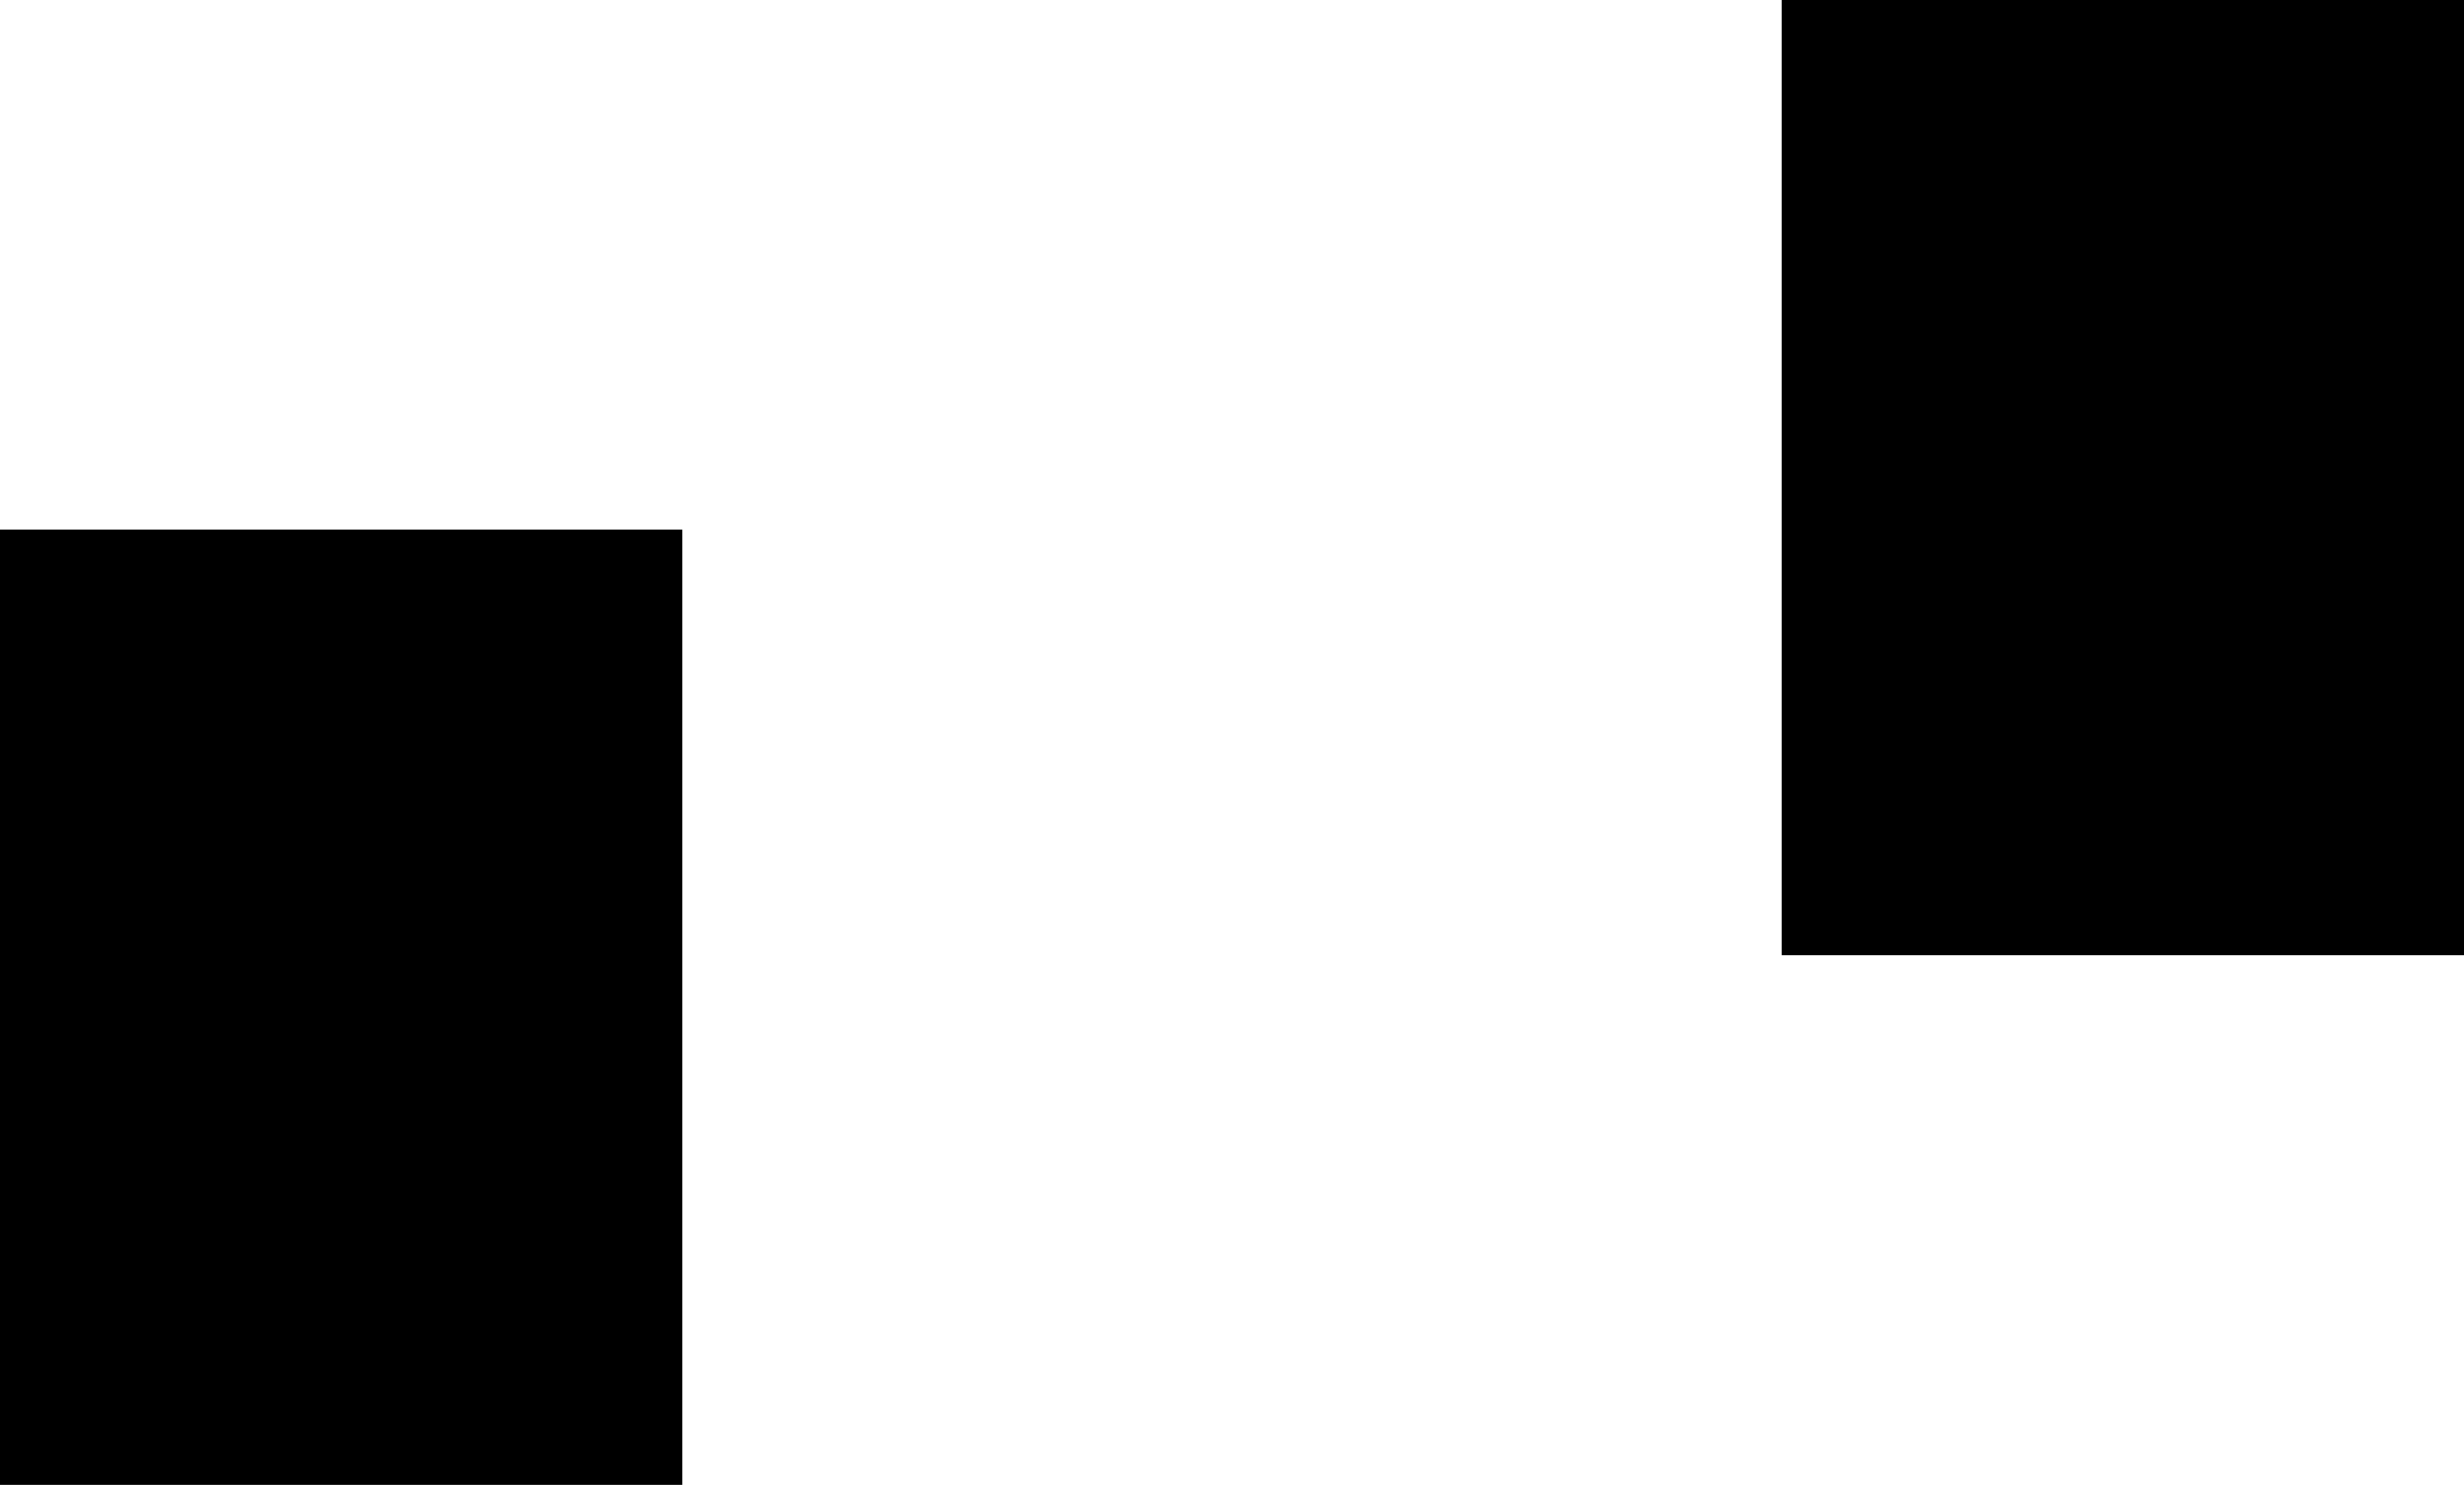 <?xml version="1.0" encoding="UTF-8" standalone="no"?>
<svg xmlns:xlink="http://www.w3.org/1999/xlink" height="380.9px" width="631.95px" xmlns="http://www.w3.org/2000/svg">
  <g transform="matrix(1.0, 0.0, 0.0, 1.0, -68.1, -61.0)">
    <path d="M700.05 306.0 L525.05 306.0 525.05 61.0 700.05 61.0 700.05 306.0 M243.1 196.9 L243.1 441.9 68.1 441.9 68.1 196.9 243.1 196.9" fill="#000000" fill-rule="evenodd" stroke="none"/>
  </g>
</svg>
